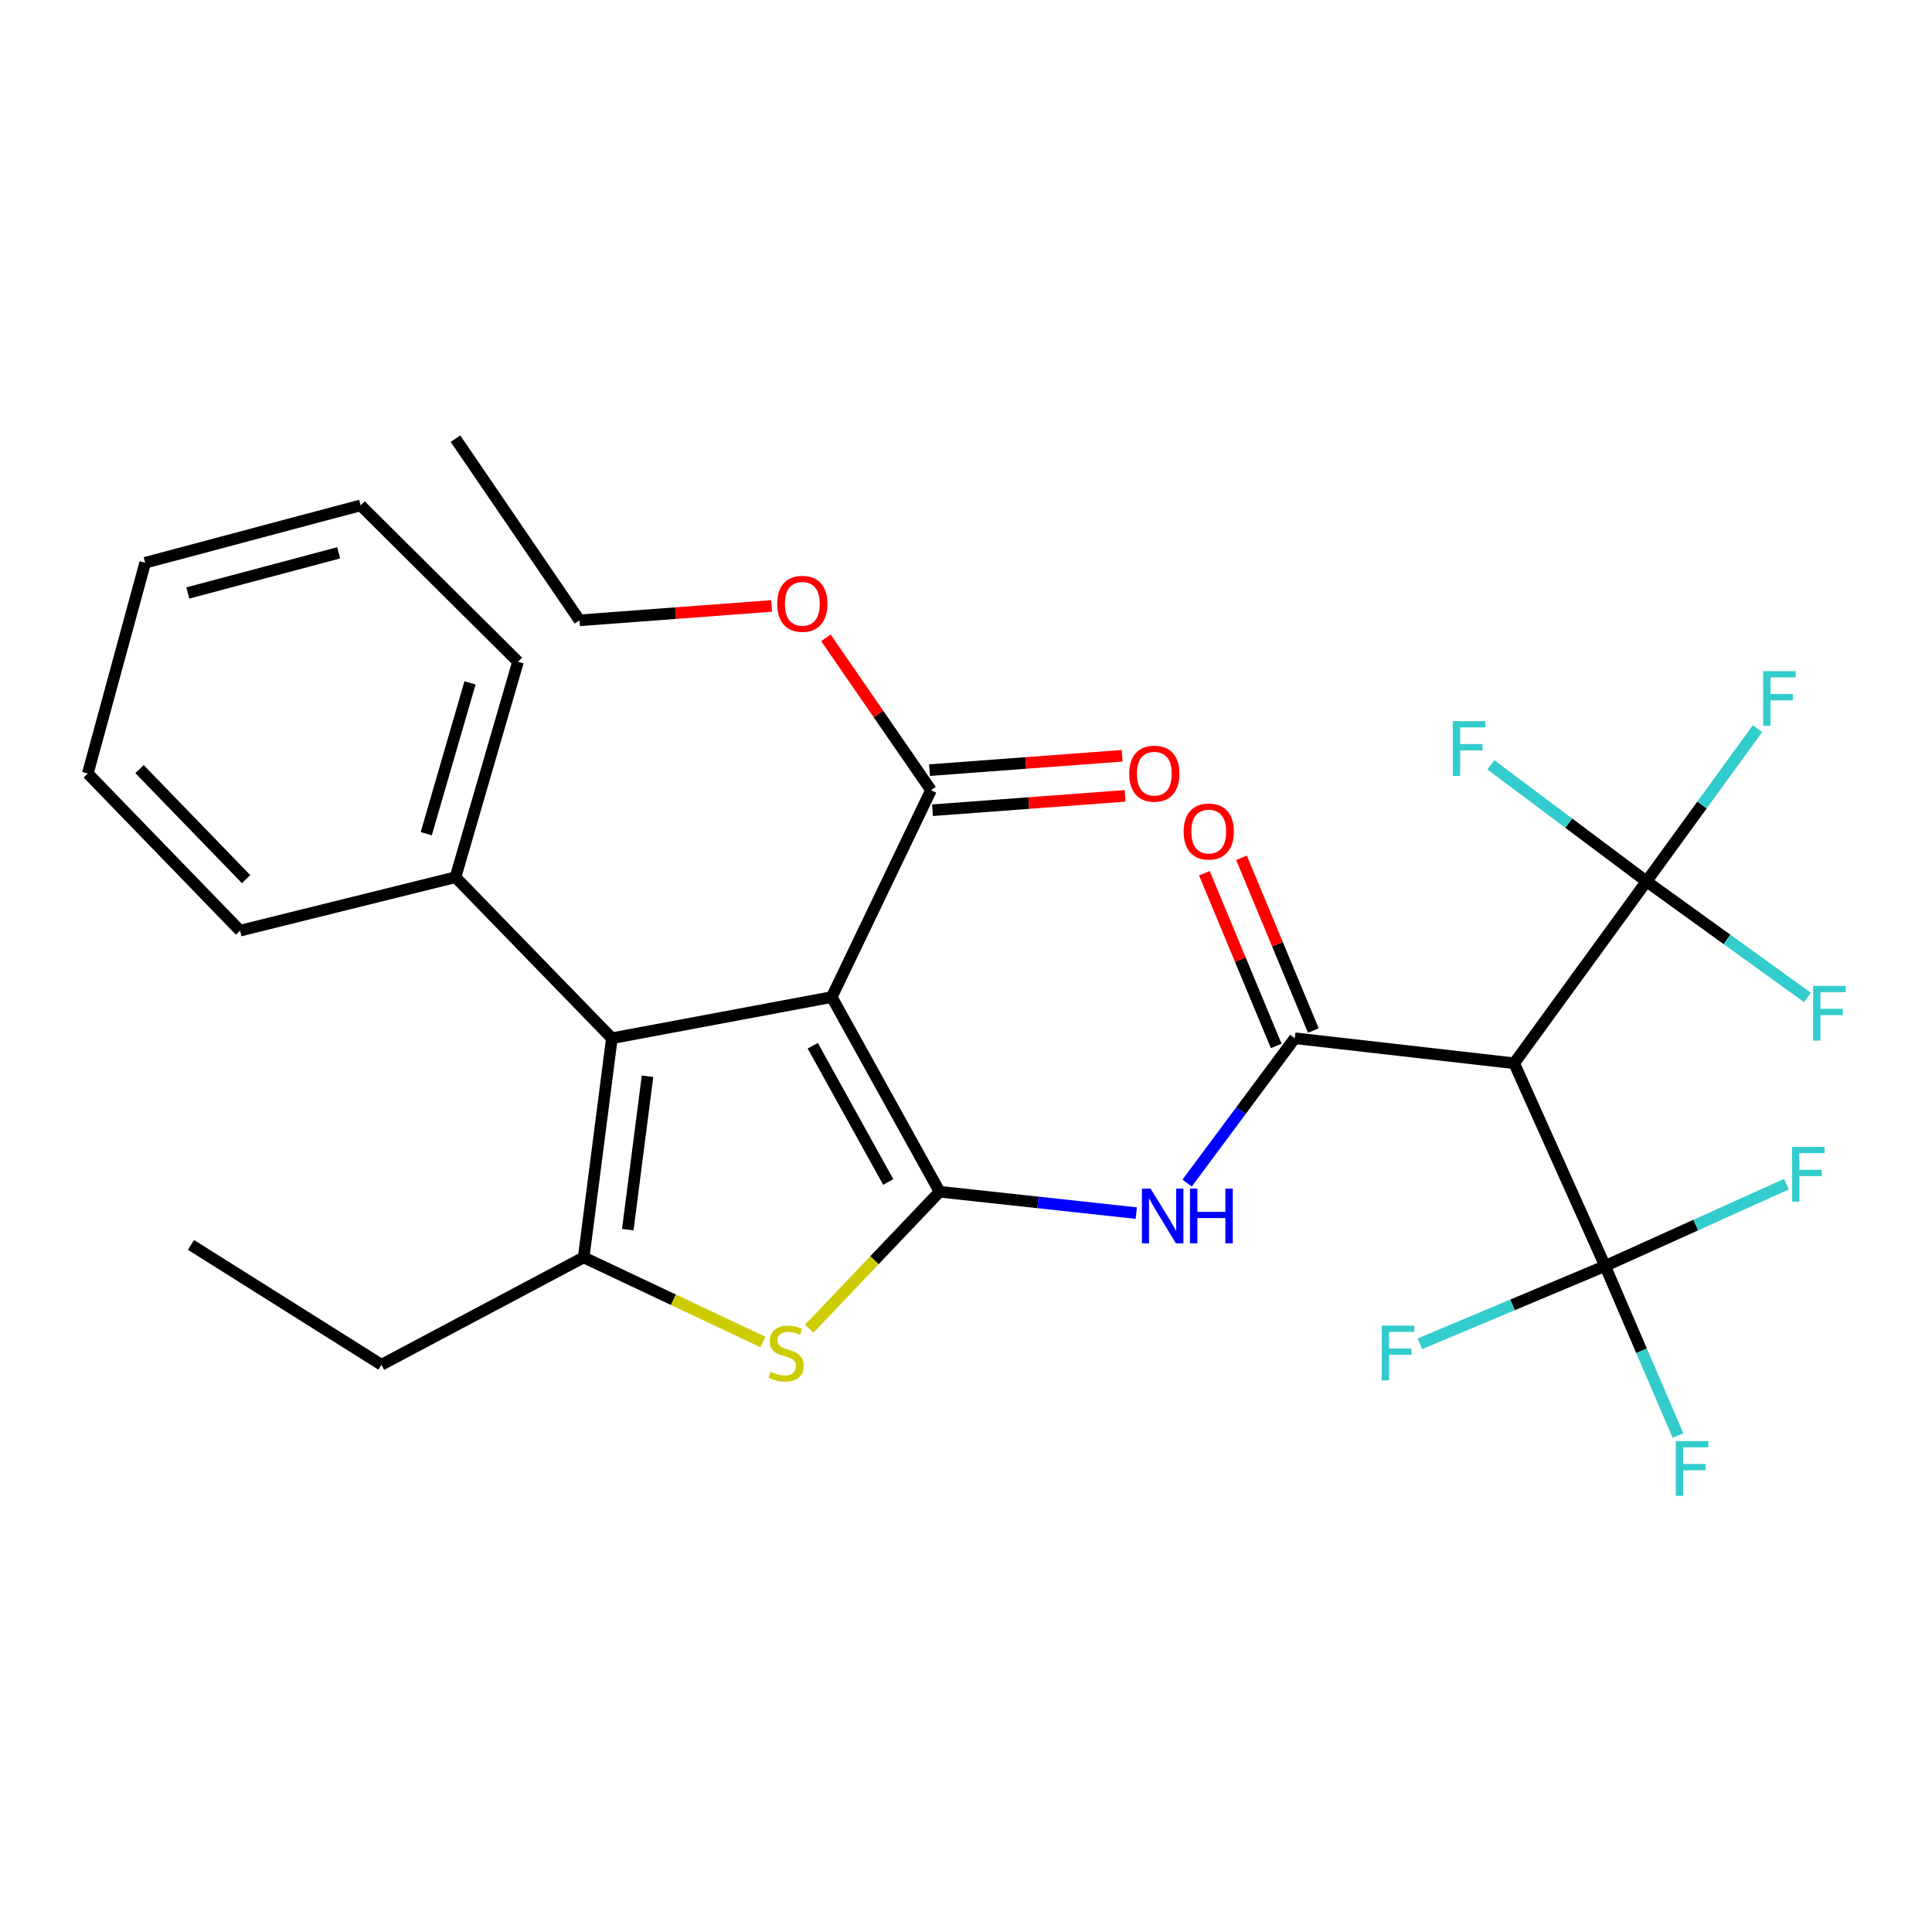 <?xml version='1.0' encoding='iso-8859-1'?>
<svg version='1.1' baseProfile='full'
              xmlns='http://www.w3.org/2000/svg'
                      xmlns:rdkit='http://www.rdkit.org/xml'
                      xmlns:xlink='http://www.w3.org/1999/xlink'
                  xml:space='preserve'
width='1000px' height='1000px' viewBox='0 0 1000 1000'>
<!-- END OF HEADER -->
<rect style='opacity:1.0;fill:#FFFFFF;stroke:none' width='1000' height='1000' x='0' y='0'> </rect>
<path class='bond-0' d='M 486.336,616.84 L 430.507,516.081' style='fill:none;fill-rule:evenodd;stroke:#000000;stroke-width:6px;stroke-linecap:butt;stroke-linejoin:miter;stroke-opacity:1' />
<path class='bond-0' d='M 459.763,611.81 L 420.682,541.279' style='fill:none;fill-rule:evenodd;stroke:#000000;stroke-width:6px;stroke-linecap:butt;stroke-linejoin:miter;stroke-opacity:1' />
<path class='bond-2' d='M 486.336,616.84 L 452.6,652.29' style='fill:none;fill-rule:evenodd;stroke:#000000;stroke-width:6px;stroke-linecap:butt;stroke-linejoin:miter;stroke-opacity:1' />
<path class='bond-2' d='M 452.6,652.29 L 418.864,687.74' style='fill:none;fill-rule:evenodd;stroke:#CCCC00;stroke-width:6px;stroke-linecap:butt;stroke-linejoin:miter;stroke-opacity:1' />
<path class='bond-5' d='M 486.336,616.84 L 537.24,622.37' style='fill:none;fill-rule:evenodd;stroke:#000000;stroke-width:6px;stroke-linecap:butt;stroke-linejoin:miter;stroke-opacity:1' />
<path class='bond-5' d='M 537.24,622.37 L 588.144,627.9' style='fill:none;fill-rule:evenodd;stroke:#0000FF;stroke-width:6px;stroke-linecap:butt;stroke-linejoin:miter;stroke-opacity:1' />
<path class='bond-1' d='M 430.507,516.081 L 316.709,537.396' style='fill:none;fill-rule:evenodd;stroke:#000000;stroke-width:6px;stroke-linecap:butt;stroke-linejoin:miter;stroke-opacity:1' />
<path class='bond-9' d='M 430.507,516.081 L 481.886,408.999' style='fill:none;fill-rule:evenodd;stroke:#000000;stroke-width:6px;stroke-linecap:butt;stroke-linejoin:miter;stroke-opacity:1' />
<path class='bond-11' d='M 316.709,537.396 L 235.761,454.044' style='fill:none;fill-rule:evenodd;stroke:#000000;stroke-width:6px;stroke-linecap:butt;stroke-linejoin:miter;stroke-opacity:1' />
<path class='bond-29' d='M 316.709,537.396 L 302.11,650.824' style='fill:none;fill-rule:evenodd;stroke:#000000;stroke-width:6px;stroke-linecap:butt;stroke-linejoin:miter;stroke-opacity:1' />
<path class='bond-29' d='M 335.155,557.066 L 324.935,636.465' style='fill:none;fill-rule:evenodd;stroke:#000000;stroke-width:6px;stroke-linecap:butt;stroke-linejoin:miter;stroke-opacity:1' />
<path class='bond-4' d='M 394.926,694.652 L 348.518,672.738' style='fill:none;fill-rule:evenodd;stroke:#CCCC00;stroke-width:6px;stroke-linecap:butt;stroke-linejoin:miter;stroke-opacity:1' />
<path class='bond-4' d='M 348.518,672.738 L 302.11,650.824' style='fill:none;fill-rule:evenodd;stroke:#000000;stroke-width:6px;stroke-linecap:butt;stroke-linejoin:miter;stroke-opacity:1' />
<path class='bond-3' d='M 670.182,537.396 L 642.314,574.876' style='fill:none;fill-rule:evenodd;stroke:#000000;stroke-width:6px;stroke-linecap:butt;stroke-linejoin:miter;stroke-opacity:1' />
<path class='bond-3' d='M 642.314,574.876 L 614.446,612.356' style='fill:none;fill-rule:evenodd;stroke:#0000FF;stroke-width:6px;stroke-linecap:butt;stroke-linejoin:miter;stroke-opacity:1' />
<path class='bond-6' d='M 670.182,537.396 L 783.725,550.342' style='fill:none;fill-rule:evenodd;stroke:#000000;stroke-width:6px;stroke-linecap:butt;stroke-linejoin:miter;stroke-opacity:1' />
<path class='bond-10' d='M 679.787,533.4 L 661.191,488.695' style='fill:none;fill-rule:evenodd;stroke:#000000;stroke-width:6px;stroke-linecap:butt;stroke-linejoin:miter;stroke-opacity:1' />
<path class='bond-10' d='M 661.191,488.695 L 642.596,443.989' style='fill:none;fill-rule:evenodd;stroke:#FF0000;stroke-width:6px;stroke-linecap:butt;stroke-linejoin:miter;stroke-opacity:1' />
<path class='bond-10' d='M 660.576,541.391 L 641.981,496.685' style='fill:none;fill-rule:evenodd;stroke:#000000;stroke-width:6px;stroke-linecap:butt;stroke-linejoin:miter;stroke-opacity:1' />
<path class='bond-10' d='M 641.981,496.685 L 623.385,451.979' style='fill:none;fill-rule:evenodd;stroke:#FF0000;stroke-width:6px;stroke-linecap:butt;stroke-linejoin:miter;stroke-opacity:1' />
<path class='bond-20' d='M 302.11,650.824 L 197.443,706.399' style='fill:none;fill-rule:evenodd;stroke:#000000;stroke-width:6px;stroke-linecap:butt;stroke-linejoin:miter;stroke-opacity:1' />
<path class='bond-7' d='M 783.725,550.342 L 852.235,456.206' style='fill:none;fill-rule:evenodd;stroke:#000000;stroke-width:6px;stroke-linecap:butt;stroke-linejoin:miter;stroke-opacity:1' />
<path class='bond-8' d='M 783.725,550.342 L 830.805,655.274' style='fill:none;fill-rule:evenodd;stroke:#000000;stroke-width:6px;stroke-linecap:butt;stroke-linejoin:miter;stroke-opacity:1' />
<path class='bond-14' d='M 852.235,456.206 L 811.956,426.044' style='fill:none;fill-rule:evenodd;stroke:#000000;stroke-width:6px;stroke-linecap:butt;stroke-linejoin:miter;stroke-opacity:1' />
<path class='bond-14' d='M 811.956,426.044 L 771.676,395.883' style='fill:none;fill-rule:evenodd;stroke:#33CCCC;stroke-width:6px;stroke-linecap:butt;stroke-linejoin:miter;stroke-opacity:1' />
<path class='bond-15' d='M 852.235,456.206 L 893.895,486.246' style='fill:none;fill-rule:evenodd;stroke:#000000;stroke-width:6px;stroke-linecap:butt;stroke-linejoin:miter;stroke-opacity:1' />
<path class='bond-15' d='M 893.895,486.246 L 935.554,516.286' style='fill:none;fill-rule:evenodd;stroke:#33CCCC;stroke-width:6px;stroke-linecap:butt;stroke-linejoin:miter;stroke-opacity:1' />
<path class='bond-16' d='M 852.235,456.206 L 880.95,416.685' style='fill:none;fill-rule:evenodd;stroke:#000000;stroke-width:6px;stroke-linecap:butt;stroke-linejoin:miter;stroke-opacity:1' />
<path class='bond-16' d='M 880.95,416.685 L 909.666,377.164' style='fill:none;fill-rule:evenodd;stroke:#33CCCC;stroke-width:6px;stroke-linecap:butt;stroke-linejoin:miter;stroke-opacity:1' />
<path class='bond-13' d='M 830.805,655.274 L 782.858,675.412' style='fill:none;fill-rule:evenodd;stroke:#000000;stroke-width:6px;stroke-linecap:butt;stroke-linejoin:miter;stroke-opacity:1' />
<path class='bond-13' d='M 782.858,675.412 L 734.911,695.55' style='fill:none;fill-rule:evenodd;stroke:#33CCCC;stroke-width:6px;stroke-linecap:butt;stroke-linejoin:miter;stroke-opacity:1' />
<path class='bond-17' d='M 830.805,655.274 L 849.662,699.165' style='fill:none;fill-rule:evenodd;stroke:#000000;stroke-width:6px;stroke-linecap:butt;stroke-linejoin:miter;stroke-opacity:1' />
<path class='bond-17' d='M 849.662,699.165 L 868.518,743.056' style='fill:none;fill-rule:evenodd;stroke:#33CCCC;stroke-width:6px;stroke-linecap:butt;stroke-linejoin:miter;stroke-opacity:1' />
<path class='bond-18' d='M 830.805,655.274 L 877.734,634.089' style='fill:none;fill-rule:evenodd;stroke:#000000;stroke-width:6px;stroke-linecap:butt;stroke-linejoin:miter;stroke-opacity:1' />
<path class='bond-18' d='M 877.734,634.089 L 924.664,612.904' style='fill:none;fill-rule:evenodd;stroke:#33CCCC;stroke-width:6px;stroke-linecap:butt;stroke-linejoin:miter;stroke-opacity:1' />
<path class='bond-12' d='M 482.66,419.373 L 532.506,415.654' style='fill:none;fill-rule:evenodd;stroke:#000000;stroke-width:6px;stroke-linecap:butt;stroke-linejoin:miter;stroke-opacity:1' />
<path class='bond-12' d='M 532.506,415.654 L 582.352,411.936' style='fill:none;fill-rule:evenodd;stroke:#FF0000;stroke-width:6px;stroke-linecap:butt;stroke-linejoin:miter;stroke-opacity:1' />
<path class='bond-12' d='M 481.112,398.625 L 530.958,394.906' style='fill:none;fill-rule:evenodd;stroke:#000000;stroke-width:6px;stroke-linecap:butt;stroke-linejoin:miter;stroke-opacity:1' />
<path class='bond-12' d='M 530.958,394.906 L 580.804,391.188' style='fill:none;fill-rule:evenodd;stroke:#FF0000;stroke-width:6px;stroke-linecap:butt;stroke-linejoin:miter;stroke-opacity:1' />
<path class='bond-19' d='M 481.886,408.999 L 454.687,369.569' style='fill:none;fill-rule:evenodd;stroke:#000000;stroke-width:6px;stroke-linecap:butt;stroke-linejoin:miter;stroke-opacity:1' />
<path class='bond-19' d='M 454.687,369.569 L 427.488,330.139' style='fill:none;fill-rule:evenodd;stroke:#FF0000;stroke-width:6px;stroke-linecap:butt;stroke-linejoin:miter;stroke-opacity:1' />
<path class='bond-21' d='M 235.761,454.044 L 268.115,342.523' style='fill:none;fill-rule:evenodd;stroke:#000000;stroke-width:6px;stroke-linecap:butt;stroke-linejoin:miter;stroke-opacity:1' />
<path class='bond-21' d='M 220.632,431.519 L 243.28,353.454' style='fill:none;fill-rule:evenodd;stroke:#000000;stroke-width:6px;stroke-linecap:butt;stroke-linejoin:miter;stroke-opacity:1' />
<path class='bond-22' d='M 235.761,454.044 L 124.252,481.705' style='fill:none;fill-rule:evenodd;stroke:#000000;stroke-width:6px;stroke-linecap:butt;stroke-linejoin:miter;stroke-opacity:1' />
<path class='bond-23' d='M 399.392,313.636 L 349.664,317.359' style='fill:none;fill-rule:evenodd;stroke:#FF0000;stroke-width:6px;stroke-linecap:butt;stroke-linejoin:miter;stroke-opacity:1' />
<path class='bond-23' d='M 349.664,317.359 L 299.937,321.081' style='fill:none;fill-rule:evenodd;stroke:#000000;stroke-width:6px;stroke-linecap:butt;stroke-linejoin:miter;stroke-opacity:1' />
<path class='bond-24' d='M 197.443,706.399 L 98.857,644.362' style='fill:none;fill-rule:evenodd;stroke:#000000;stroke-width:6px;stroke-linecap:butt;stroke-linejoin:miter;stroke-opacity:1' />
<path class='bond-26' d='M 268.115,342.523 L 186.659,261.576' style='fill:none;fill-rule:evenodd;stroke:#000000;stroke-width:6px;stroke-linecap:butt;stroke-linejoin:miter;stroke-opacity:1' />
<path class='bond-27' d='M 124.252,481.705 L 45.455,400.376' style='fill:none;fill-rule:evenodd;stroke:#000000;stroke-width:6px;stroke-linecap:butt;stroke-linejoin:miter;stroke-opacity:1' />
<path class='bond-27' d='M 127.375,455.028 L 72.217,398.097' style='fill:none;fill-rule:evenodd;stroke:#000000;stroke-width:6px;stroke-linecap:butt;stroke-linejoin:miter;stroke-opacity:1' />
<path class='bond-25' d='M 299.937,321.081 L 235.761,227.061' style='fill:none;fill-rule:evenodd;stroke:#000000;stroke-width:6px;stroke-linecap:butt;stroke-linejoin:miter;stroke-opacity:1' />
<path class='bond-30' d='M 186.659,261.576 L 75.138,291.282' style='fill:none;fill-rule:evenodd;stroke:#000000;stroke-width:6px;stroke-linecap:butt;stroke-linejoin:miter;stroke-opacity:1' />
<path class='bond-30' d='M 175.286,286.137 L 97.222,306.931' style='fill:none;fill-rule:evenodd;stroke:#000000;stroke-width:6px;stroke-linecap:butt;stroke-linejoin:miter;stroke-opacity:1' />
<path class='bond-28' d='M 45.455,400.376 L 75.138,291.282' style='fill:none;fill-rule:evenodd;stroke:#000000;stroke-width:6px;stroke-linecap:butt;stroke-linejoin:miter;stroke-opacity:1' />
<path  class='atom-3' d='M 398.903 710.028
Q 399.223 710.148, 400.543 710.708
Q 401.863 711.268, 403.303 711.628
Q 404.783 711.948, 406.223 711.948
Q 408.903 711.948, 410.463 710.668
Q 412.023 709.348, 412.023 707.068
Q 412.023 705.508, 411.223 704.548
Q 410.463 703.588, 409.263 703.068
Q 408.063 702.548, 406.063 701.948
Q 403.543 701.188, 402.023 700.468
Q 400.543 699.748, 399.463 698.228
Q 398.423 696.708, 398.423 694.148
Q 398.423 690.588, 400.823 688.388
Q 403.263 686.188, 408.063 686.188
Q 411.343 686.188, 415.063 687.748
L 414.143 690.828
Q 410.743 689.428, 408.183 689.428
Q 405.423 689.428, 403.903 690.588
Q 402.383 691.708, 402.423 693.668
Q 402.423 695.188, 403.183 696.108
Q 403.983 697.028, 405.103 697.548
Q 406.263 698.068, 408.183 698.668
Q 410.743 699.468, 412.263 700.268
Q 413.783 701.068, 414.863 702.708
Q 415.983 704.308, 415.983 707.068
Q 415.983 710.988, 413.343 713.108
Q 410.743 715.188, 406.383 715.188
Q 403.863 715.188, 401.943 714.628
Q 400.063 714.108, 397.823 713.188
L 398.903 710.028
' fill='#CCCC00'/>
<path  class='atom-6' d='M 595.527 615.222
L 604.807 630.222
Q 605.727 631.702, 607.207 634.382
Q 608.687 637.062, 608.767 637.222
L 608.767 615.222
L 612.527 615.222
L 612.527 643.542
L 608.647 643.542
L 598.687 627.142
Q 597.527 625.222, 596.287 623.022
Q 595.087 620.822, 594.727 620.142
L 594.727 643.542
L 591.047 643.542
L 591.047 615.222
L 595.527 615.222
' fill='#0000FF'/>
<path  class='atom-6' d='M 615.927 615.222
L 619.767 615.222
L 619.767 627.262
L 634.247 627.262
L 634.247 615.222
L 638.087 615.222
L 638.087 643.542
L 634.247 643.542
L 634.247 630.462
L 619.767 630.462
L 619.767 643.542
L 615.927 643.542
L 615.927 615.222
' fill='#0000FF'/>
<path  class='atom-11' d='M 612.645 430.405
Q 612.645 423.605, 616.005 419.805
Q 619.365 416.005, 625.645 416.005
Q 631.925 416.005, 635.285 419.805
Q 638.645 423.605, 638.645 430.405
Q 638.645 437.285, 635.245 441.205
Q 631.845 445.085, 625.645 445.085
Q 619.405 445.085, 616.005 441.205
Q 612.645 437.325, 612.645 430.405
M 625.645 441.885
Q 629.965 441.885, 632.285 439.005
Q 634.645 436.085, 634.645 430.405
Q 634.645 424.845, 632.285 422.045
Q 629.965 419.205, 625.645 419.205
Q 621.325 419.205, 618.965 422.005
Q 616.645 424.805, 616.645 430.405
Q 616.645 436.125, 618.965 439.005
Q 621.325 441.885, 625.645 441.885
' fill='#FF0000'/>
<path  class='atom-13' d='M 584.476 400.456
Q 584.476 393.656, 587.836 389.856
Q 591.196 386.056, 597.476 386.056
Q 603.756 386.056, 607.116 389.856
Q 610.476 393.656, 610.476 400.456
Q 610.476 407.336, 607.076 411.256
Q 603.676 415.136, 597.476 415.136
Q 591.236 415.136, 587.836 411.256
Q 584.476 407.376, 584.476 400.456
M 597.476 411.936
Q 601.796 411.936, 604.116 409.056
Q 606.476 406.136, 606.476 400.456
Q 606.476 394.896, 604.116 392.096
Q 601.796 389.256, 597.476 389.256
Q 593.156 389.256, 590.796 392.056
Q 588.476 394.856, 588.476 400.456
Q 588.476 406.176, 590.796 409.056
Q 593.156 411.936, 597.476 411.936
' fill='#FF0000'/>
<path  class='atom-14' d='M 715.164 686.148
L 732.004 686.148
L 732.004 689.388
L 718.964 689.388
L 718.964 697.988
L 730.564 697.988
L 730.564 701.268
L 718.964 701.268
L 718.964 714.468
L 715.164 714.468
L 715.164 686.148
' fill='#33CCCC'/>
<path  class='atom-15' d='M 751.968 373.27
L 768.808 373.27
L 768.808 376.51
L 755.768 376.51
L 755.768 385.11
L 767.368 385.11
L 767.368 388.39
L 755.768 388.39
L 755.768 401.59
L 751.968 401.59
L 751.968 373.27
' fill='#33CCCC'/>
<path  class='atom-16' d='M 938.471 510.301
L 955.311 510.301
L 955.311 513.541
L 942.271 513.541
L 942.271 522.141
L 953.871 522.141
L 953.871 525.421
L 942.271 525.421
L 942.271 538.621
L 938.471 538.621
L 938.471 510.301
' fill='#33CCCC'/>
<path  class='atom-17' d='M 912.591 347.389
L 929.431 347.389
L 929.431 350.629
L 916.391 350.629
L 916.391 359.229
L 927.991 359.229
L 927.991 362.509
L 916.391 362.509
L 916.391 375.709
L 912.591 375.709
L 912.591 347.389
' fill='#33CCCC'/>
<path  class='atom-18' d='M 867.407 745.907
L 884.247 745.907
L 884.247 749.147
L 871.207 749.147
L 871.207 757.747
L 882.807 757.747
L 882.807 761.027
L 871.207 761.027
L 871.207 774.227
L 867.407 774.227
L 867.407 745.907
' fill='#33CCCC'/>
<path  class='atom-19' d='M 927.548 593.641
L 944.388 593.641
L 944.388 596.881
L 931.348 596.881
L 931.348 605.481
L 942.948 605.481
L 942.948 608.761
L 931.348 608.761
L 931.348 621.961
L 927.548 621.961
L 927.548 593.641
' fill='#33CCCC'/>
<path  class='atom-20' d='M 402.283 312.527
Q 402.283 305.727, 405.643 301.927
Q 409.003 298.127, 415.283 298.127
Q 421.563 298.127, 424.923 301.927
Q 428.283 305.727, 428.283 312.527
Q 428.283 319.407, 424.883 323.327
Q 421.483 327.207, 415.283 327.207
Q 409.043 327.207, 405.643 323.327
Q 402.283 319.447, 402.283 312.527
M 415.283 324.007
Q 419.603 324.007, 421.923 321.127
Q 424.283 318.207, 424.283 312.527
Q 424.283 306.967, 421.923 304.167
Q 419.603 301.327, 415.283 301.327
Q 410.963 301.327, 408.603 304.127
Q 406.283 306.927, 406.283 312.527
Q 406.283 318.247, 408.603 321.127
Q 410.963 324.007, 415.283 324.007
' fill='#FF0000'/>
</svg>
